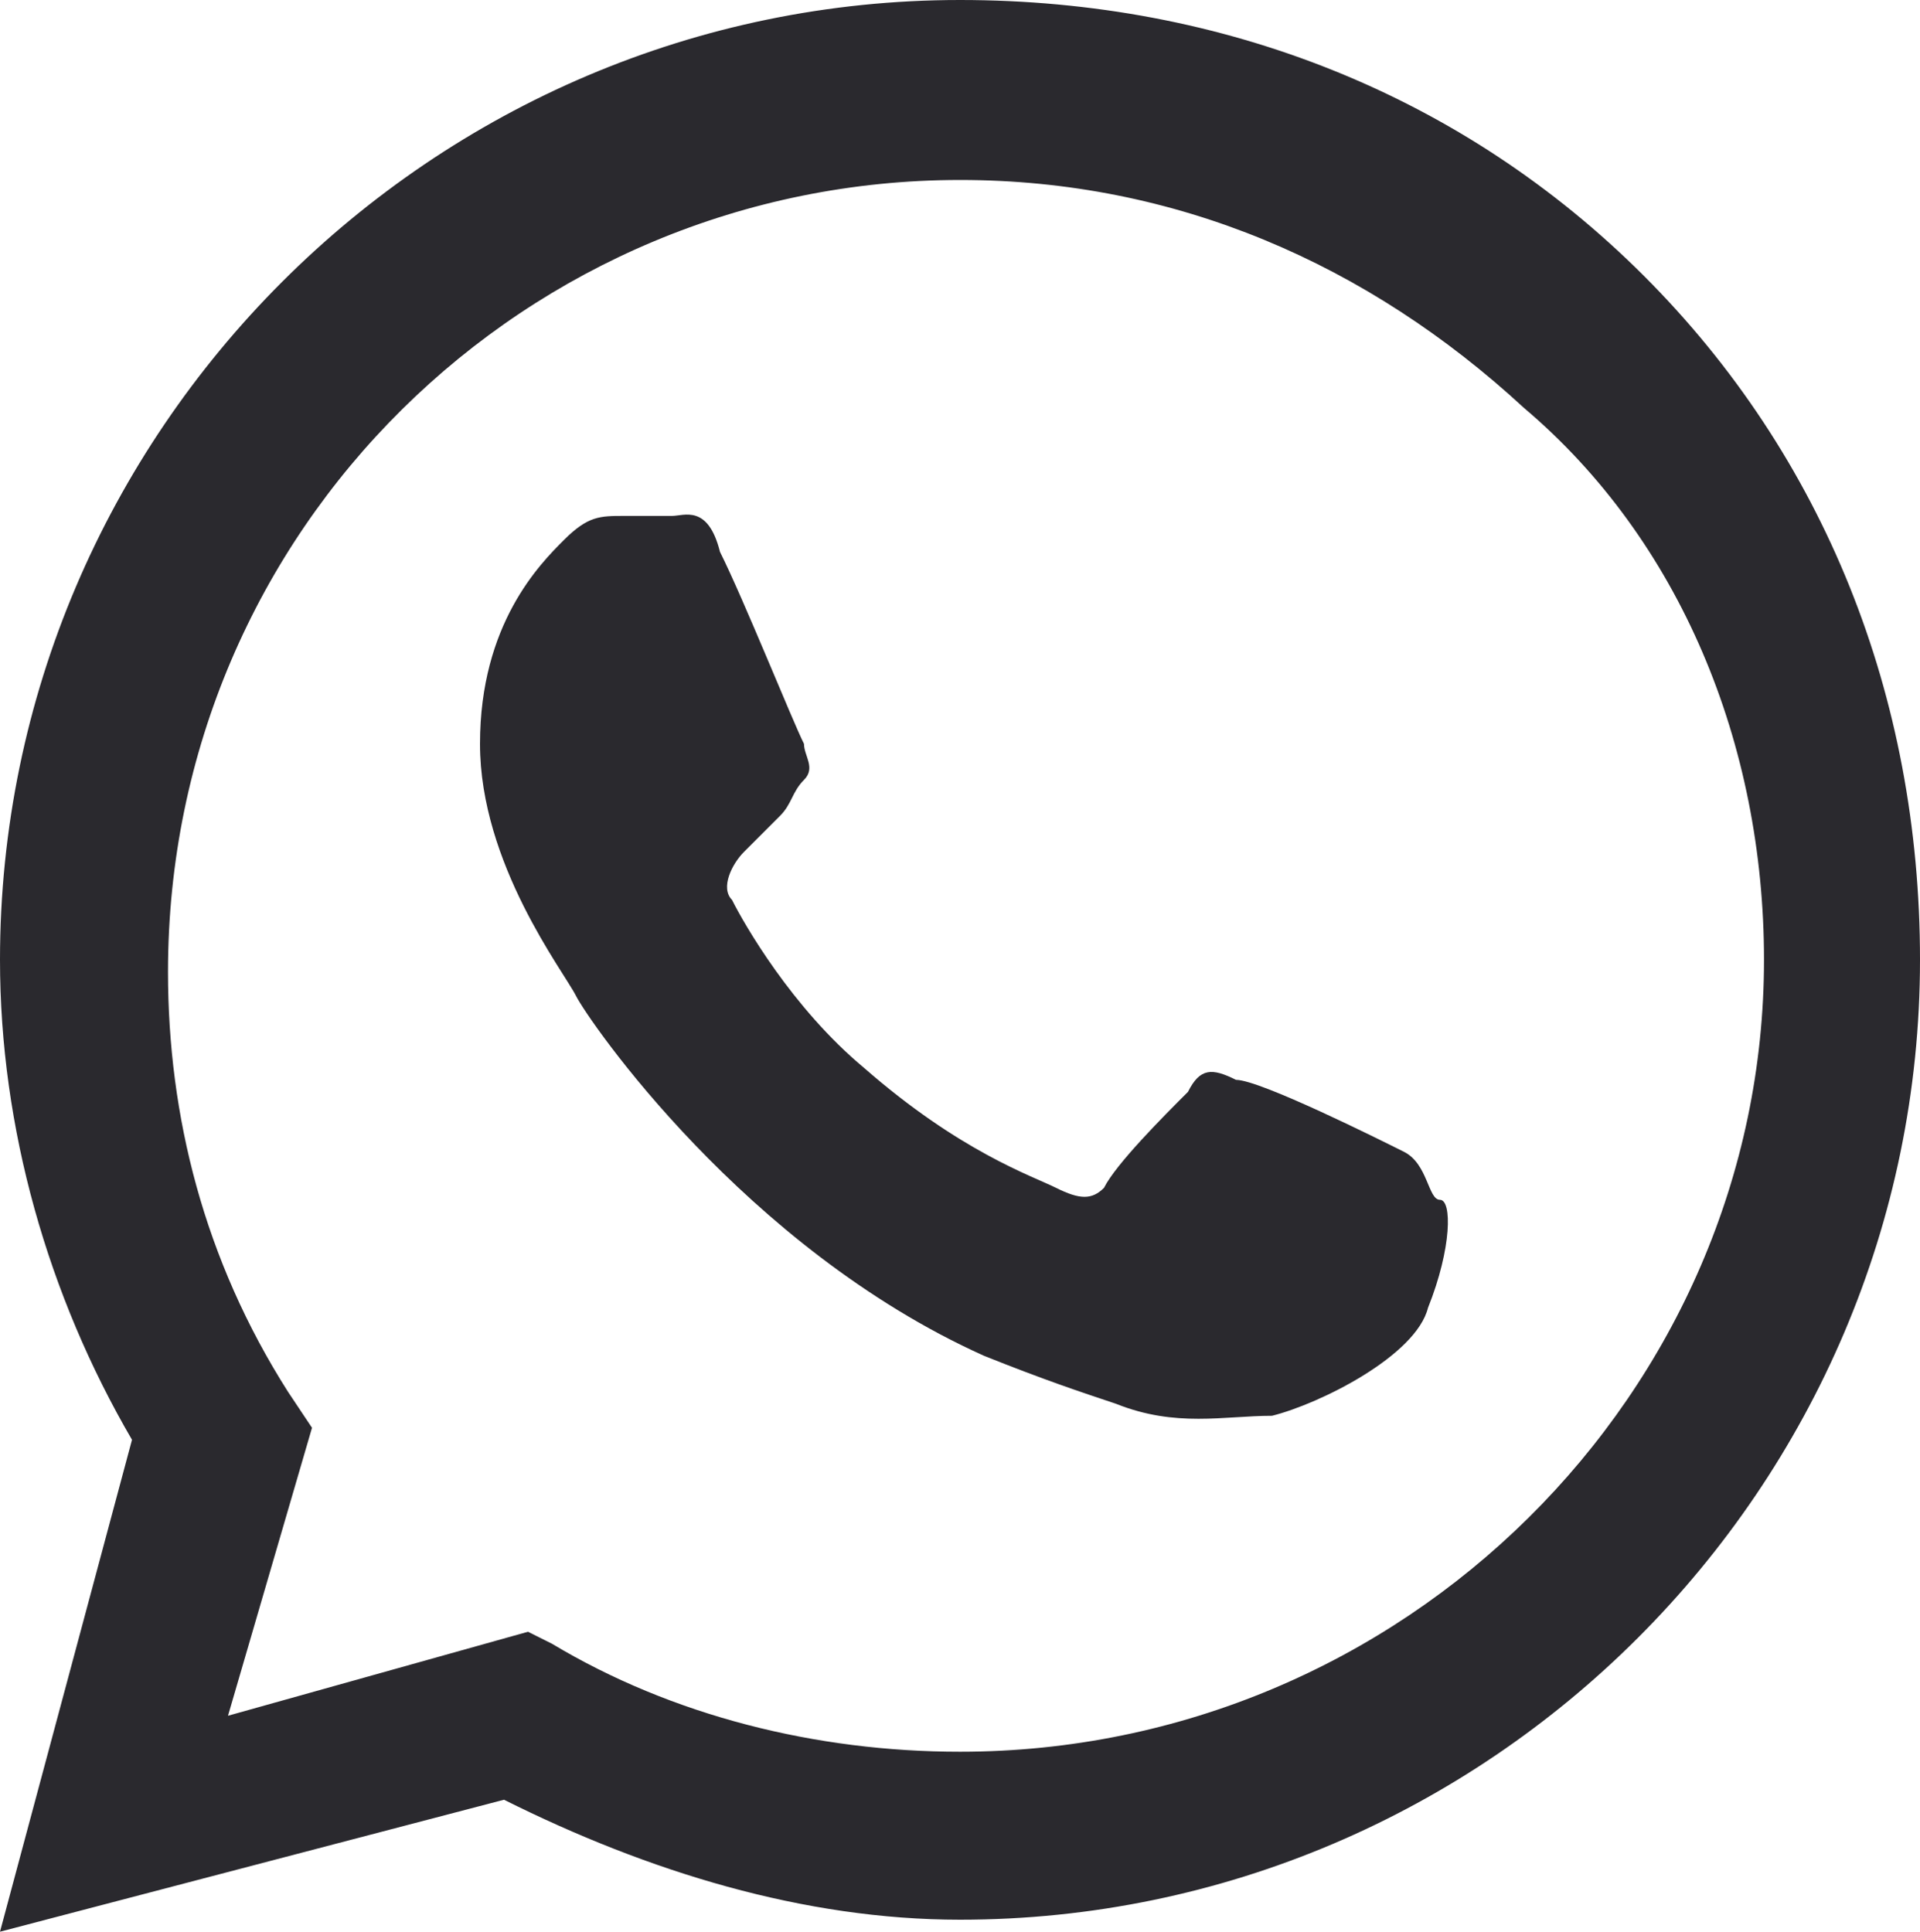 <svg xmlns="http://www.w3.org/2000/svg" viewBox="0 0 16 16.1" class="undefined"><style type="text/css" class="undefined">
	.st0{fill-rule:evenodd;clip-rule:evenodd;fill:#2A292E;}
</style><path class="st0" d="M13.7 2.3C12.2 0.8 10.2 0 8 0c-4.4 0-8 3.6-8 8 0 1.4 0.4 2.8 1.1 4L0 16.1 4.2 15c1.2 0.6 2.5 1 3.8 1h0c4.4 0 8-3.6 8-8C16 5.8 15.2 3.8 13.7 2.3zM8 14.6L8 14.6c-1.2 0-2.4-0.3-3.4-0.9l-0.2-0.1 -2.5 0.7 0.7-2.4 -0.2-0.3c-0.7-1.1-1-2.3-1-3.5 0-3.7 3-6.6 6.6-6.6 1.8 0 3.4 0.7 4.7 1.9C14 4.5 14.7 6.2 14.7 8 14.7 11.6 11.7 14.6 8 14.6zM11.7 9.6c-0.2-0.1-1.2-0.6-1.4-0.6C10.1 8.9 10 8.9 9.9 9.1 9.7 9.3 9.3 9.7 9.2 9.9 9.1 10 9 10 8.8 9.9 8.6 9.8 8 9.6 7.2 8.9c-0.6-0.5-1-1.2-1.1-1.4C6 7.4 6.1 7.2 6.2 7.1c0.1-0.1 0.2-0.2 0.3-0.3 0.1-0.1 0.1-0.2 0.2-0.3 0.1-0.1 0-0.2 0-0.3C6.6 6 6.2 5 6 4.6 5.9 4.2 5.7 4.3 5.6 4.3c-0.1 0-0.2 0-0.4 0s-0.3 0-0.5 0.2C4.5 4.7 4 5.2 4 6.2c0 1 0.7 1.9 0.8 2.1s1.4 2.1 3.4 3c0.5 0.2 0.8 0.3 1.1 0.4 0.5 0.2 0.9 0.1 1.3 0.1 0.4-0.1 1.2-0.5 1.3-0.9 0.2-0.5 0.2-0.9 0.1-0.9S11.9 9.7 11.7 9.6z"/></svg>
